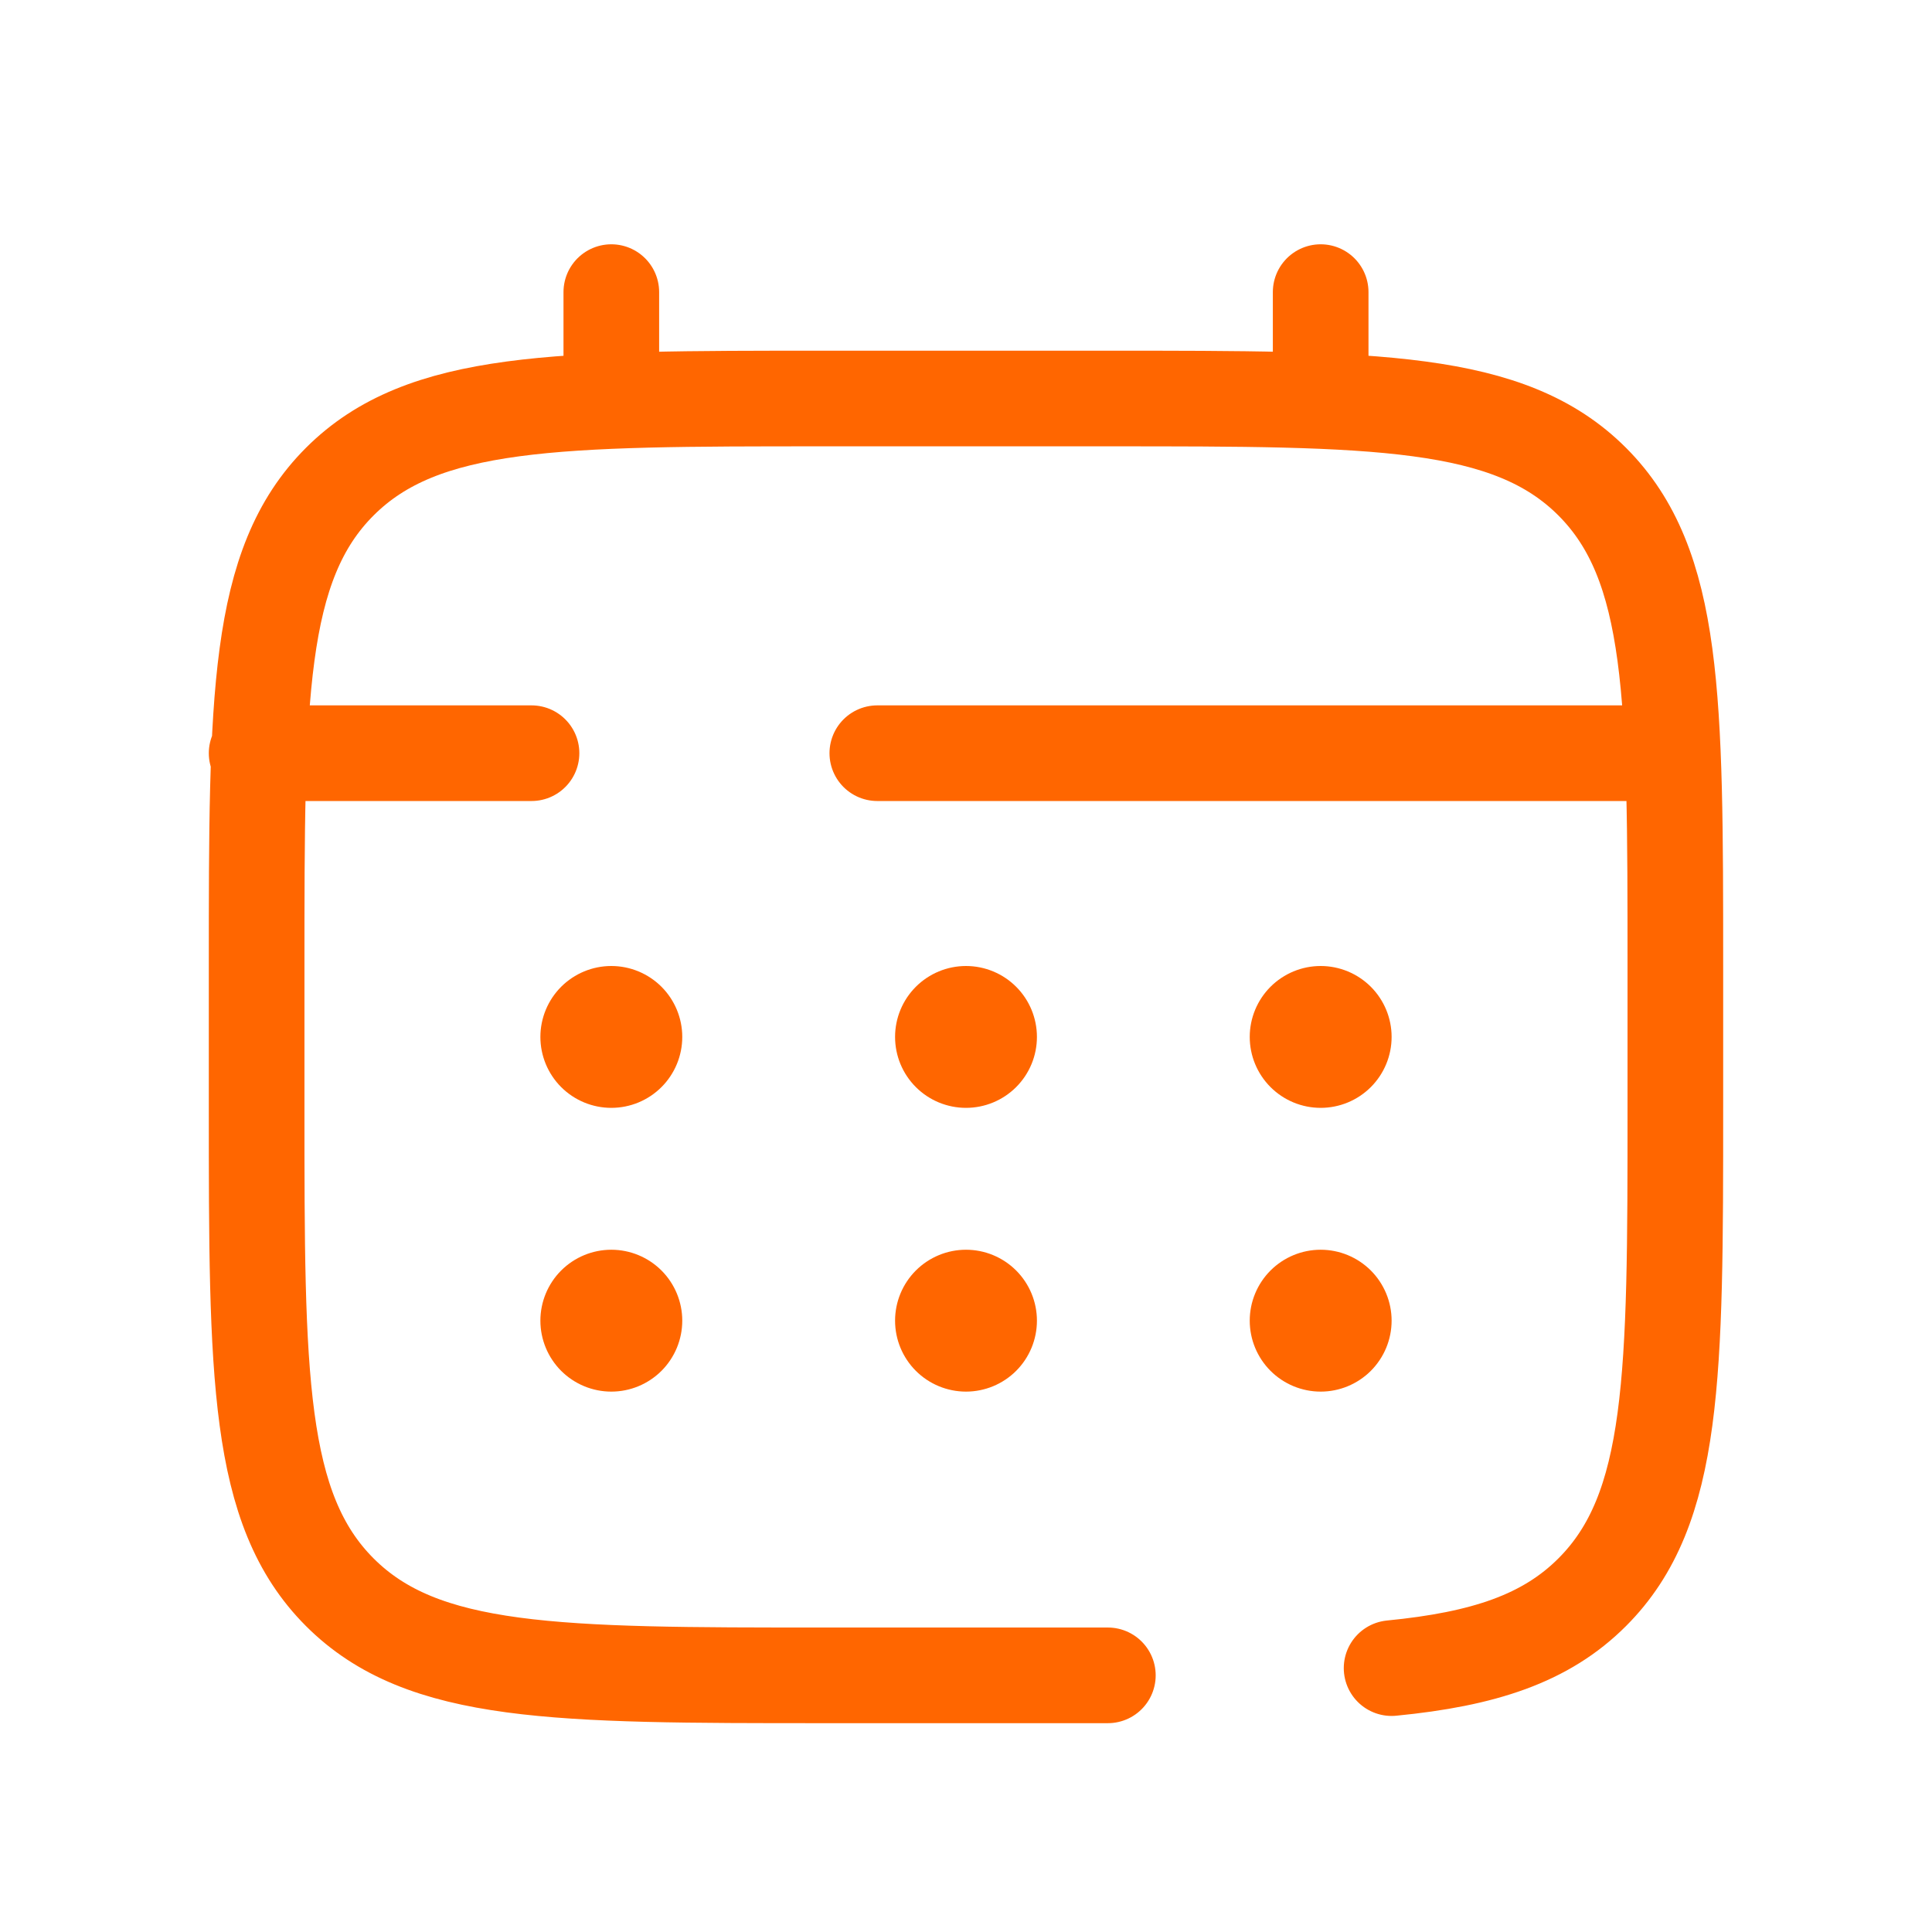 <?xml version="1.0" encoding="UTF-8"?> <svg xmlns="http://www.w3.org/2000/svg" width="101" height="101" viewBox="0 0 101 101" fill="none"><path d="M57.916 87.583H43.083C29.099 87.583 22.105 87.583 17.762 83.237C13.42 78.891 13.416 71.901 13.416 57.917V50.5C13.416 36.516 13.416 29.522 17.762 25.179C22.108 20.837 29.099 20.833 43.083 20.833H57.916C71.9 20.833 78.894 20.833 83.237 25.179C87.579 29.526 87.583 36.516 87.583 50.5V57.917C87.583 71.901 87.583 78.895 83.237 83.237C80.815 85.662 77.57 86.734 72.749 87.205M31.958 20.833V15.271M69.041 20.833V15.271M85.728 39.375H45.864M13.416 39.375H27.786" stroke="#FF6600" stroke-width="5" stroke-linecap="round"></path><path d="M72.75 69.041C72.75 70.025 72.359 70.968 71.664 71.664C70.968 72.359 70.025 72.75 69.042 72.75C68.058 72.75 67.115 72.359 66.419 71.664C65.724 70.968 65.333 70.025 65.333 69.041C65.333 68.058 65.724 67.115 66.419 66.419C67.115 65.724 68.058 65.333 69.042 65.333C70.025 65.333 70.968 65.724 71.664 66.419C72.359 67.115 72.75 68.058 72.75 69.041ZM72.75 54.208C72.75 55.192 72.359 56.135 71.664 56.83C70.968 57.526 70.025 57.916 69.042 57.916C68.058 57.916 67.115 57.526 66.419 56.83C65.724 56.135 65.333 55.192 65.333 54.208C65.333 53.225 65.724 52.282 66.419 51.586C67.115 50.891 68.058 50.5 69.042 50.5C70.025 50.5 70.968 50.891 71.664 51.586C72.359 52.282 72.75 53.225 72.75 54.208ZM54.208 69.041C54.208 70.025 53.818 70.968 53.122 71.664C52.427 72.359 51.483 72.75 50.5 72.75C49.517 72.75 48.573 72.359 47.878 71.664C47.182 70.968 46.792 70.025 46.792 69.041C46.792 68.058 47.182 67.115 47.878 66.419C48.573 65.724 49.517 65.333 50.5 65.333C51.483 65.333 52.427 65.724 53.122 66.419C53.818 67.115 54.208 68.058 54.208 69.041ZM54.208 54.208C54.208 55.192 53.818 56.135 53.122 56.83C52.427 57.526 51.483 57.916 50.5 57.916C49.517 57.916 48.573 57.526 47.878 56.83C47.182 56.135 46.792 55.192 46.792 54.208C46.792 53.225 47.182 52.282 47.878 51.586C48.573 50.891 49.517 50.5 50.5 50.5C51.483 50.5 52.427 50.891 53.122 51.586C53.818 52.282 54.208 53.225 54.208 54.208ZM35.667 69.041C35.667 70.025 35.276 70.968 34.581 71.664C33.885 72.359 32.942 72.75 31.958 72.75C30.975 72.75 30.032 72.359 29.336 71.664C28.641 70.968 28.25 70.025 28.25 69.041C28.25 68.058 28.641 67.115 29.336 66.419C30.032 65.724 30.975 65.333 31.958 65.333C32.942 65.333 33.885 65.724 34.581 66.419C35.276 67.115 35.667 68.058 35.667 69.041ZM35.667 54.208C35.667 55.192 35.276 56.135 34.581 56.83C33.885 57.526 32.942 57.916 31.958 57.916C30.975 57.916 30.032 57.526 29.336 56.83C28.641 56.135 28.25 55.192 28.25 54.208C28.25 53.225 28.641 52.282 29.336 51.586C30.032 50.891 30.975 50.5 31.958 50.5C32.942 50.5 33.885 50.891 34.581 51.586C35.276 52.282 35.667 53.225 35.667 54.208Z" fill="#FF6600"></path></svg> 